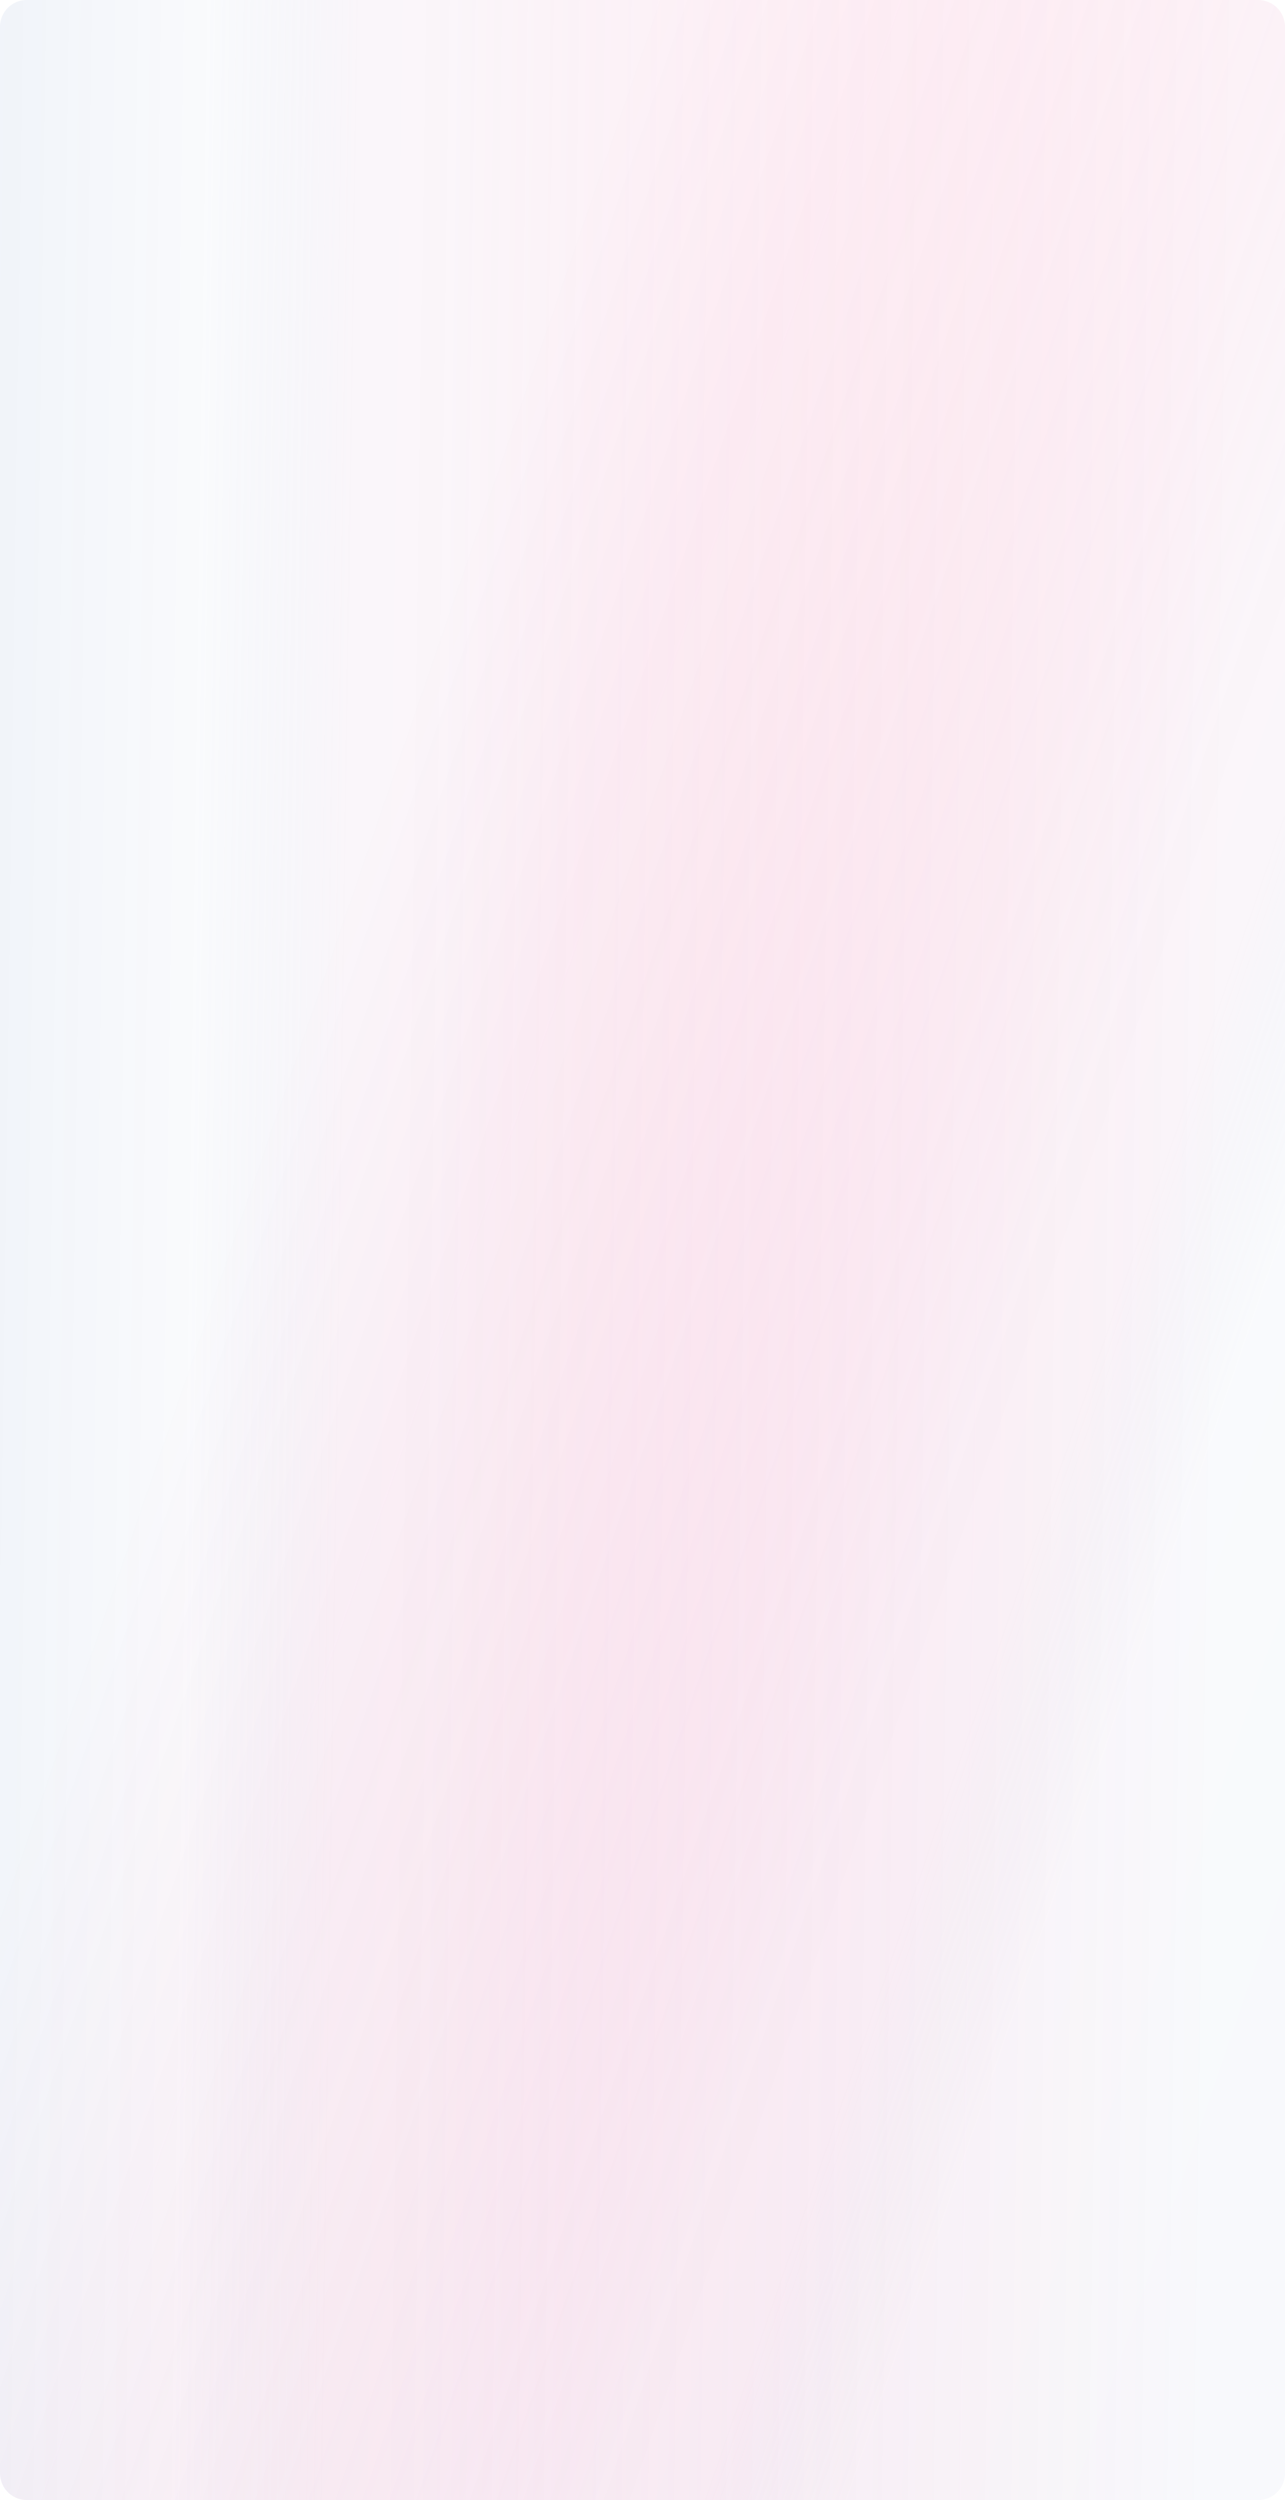 <?xml version="1.0" encoding="UTF-8"?> <svg xmlns="http://www.w3.org/2000/svg" width="1440" height="2800" viewBox="0 0 1440 2800" fill="none"> <g filter="url(#filter0_b_70_384)"> <path d="M1440 2769.97C1440 2786.54 1426.57 2799.97 1410 2799.97L30 2799.97C13.431 2799.97 0 2786.54 0 2769.97L1.05495e-05 30.001C9.95093e-06 13.433 13.431 0.001 30 0.001L1410 0.001C1426.57 0.001 1440 13.432 1440 30.001L1440 2769.97Z" fill="url(#paint0_linear_70_384)" fill-opacity="0.2"></path> </g> <g filter="url(#filter1_b_70_384)"> <path d="M1440 2770C1440 2786.57 1426.57 2800 1410 2800H30.002C13.433 2800 0.002 2786.57 0.002 2770V30.03C0.002 13.462 13.433 0.03 30.002 0.03H1410C1426.57 0.03 1440 13.462 1440 30.03V2770Z" fill="url(#paint1_linear_70_384)" fill-opacity="0.2"></path> </g> <defs> <filter id="filter0_b_70_384" x="-4" y="-3.999" width="1448" height="2807.97" filterUnits="userSpaceOnUse" color-interpolation-filters="sRGB"> <feFlood flood-opacity="0" result="BackgroundImageFix"></feFlood> <feGaussianBlur in="BackgroundImageFix" stdDeviation="2"></feGaussianBlur> <feComposite in2="SourceAlpha" operator="in" result="effect1_backgroundBlur_70_384"></feComposite> <feBlend mode="normal" in="SourceGraphic" in2="effect1_backgroundBlur_70_384" result="shape"></feBlend> </filter> <filter id="filter1_b_70_384" x="-49.998" y="-49.97" width="1540" height="2899.97" filterUnits="userSpaceOnUse" color-interpolation-filters="sRGB"> <feFlood flood-opacity="0" result="BackgroundImageFix"></feFlood> <feGaussianBlur in="BackgroundImageFix" stdDeviation="25"></feGaussianBlur> <feComposite in2="SourceAlpha" operator="in" result="effect1_backgroundBlur_70_384"></feComposite> <feBlend mode="normal" in="SourceGraphic" in2="effect1_backgroundBlur_70_384" result="shape"></feBlend> </filter> <linearGradient id="paint0_linear_70_384" x1="-66.857" y1="3091.2" x2="1347.38" y2="3111.49" gradientUnits="userSpaceOnUse"> <stop stop-color="#3265AD" stop-opacity="0.38"></stop> <stop offset="0.185" stop-color="#607BB8" stop-opacity="0.181"></stop> <stop offset="0.302" stop-color="#D5B1D3" stop-opacity="0.592"></stop> <stop offset="0.37" stop-color="#D7B2D4" stop-opacity="0.6"></stop> <stop offset="0.406" stop-color="#D9A0C8" stop-opacity="0.566"></stop> <stop offset="0.497" stop-color="#DD77AE" stop-opacity="0.479"></stop> <stop offset="0.591" stop-color="#E05698" stop-opacity="0.39"></stop> <stop offset="0.687" stop-color="#E33C87" stop-opacity="0.298"></stop> <stop offset="0.785" stop-color="#E52A7B" stop-opacity="0.205"></stop> <stop offset="0.887" stop-color="#E61F74" stop-opacity="0.107"></stop> <stop offset="1" stop-color="#E61B72" stop-opacity="0"></stop> </linearGradient> <linearGradient id="paint1_linear_70_384" x1="1397.57" y1="2282" x2="93.655" y2="1833.17" gradientUnits="userSpaceOnUse"> <stop stop-color="#3265AD" stop-opacity="0.17"></stop> <stop offset="0.185" stop-color="#607BB8" stop-opacity="0.181"></stop> <stop offset="0.297" stop-color="#D5B1D3" stop-opacity="0.592"></stop> <stop offset="0.37" stop-color="#D7B2D4" stop-opacity="0.6"></stop> <stop offset="0.406" stop-color="#D9A0C8" stop-opacity="0.566"></stop> <stop offset="0.497" stop-color="#DD77AE" stop-opacity="0.479"></stop> <stop offset="0.591" stop-color="#E05698" stop-opacity="0.39"></stop> <stop offset="0.687" stop-color="#E33C87" stop-opacity="0.298"></stop> <stop offset="0.785" stop-color="#E52A7B" stop-opacity="0.205"></stop> <stop offset="0.887" stop-color="#E61F74" stop-opacity="0.107"></stop> <stop offset="1" stop-color="#E61B72" stop-opacity="0"></stop> </linearGradient> </defs> </svg> 